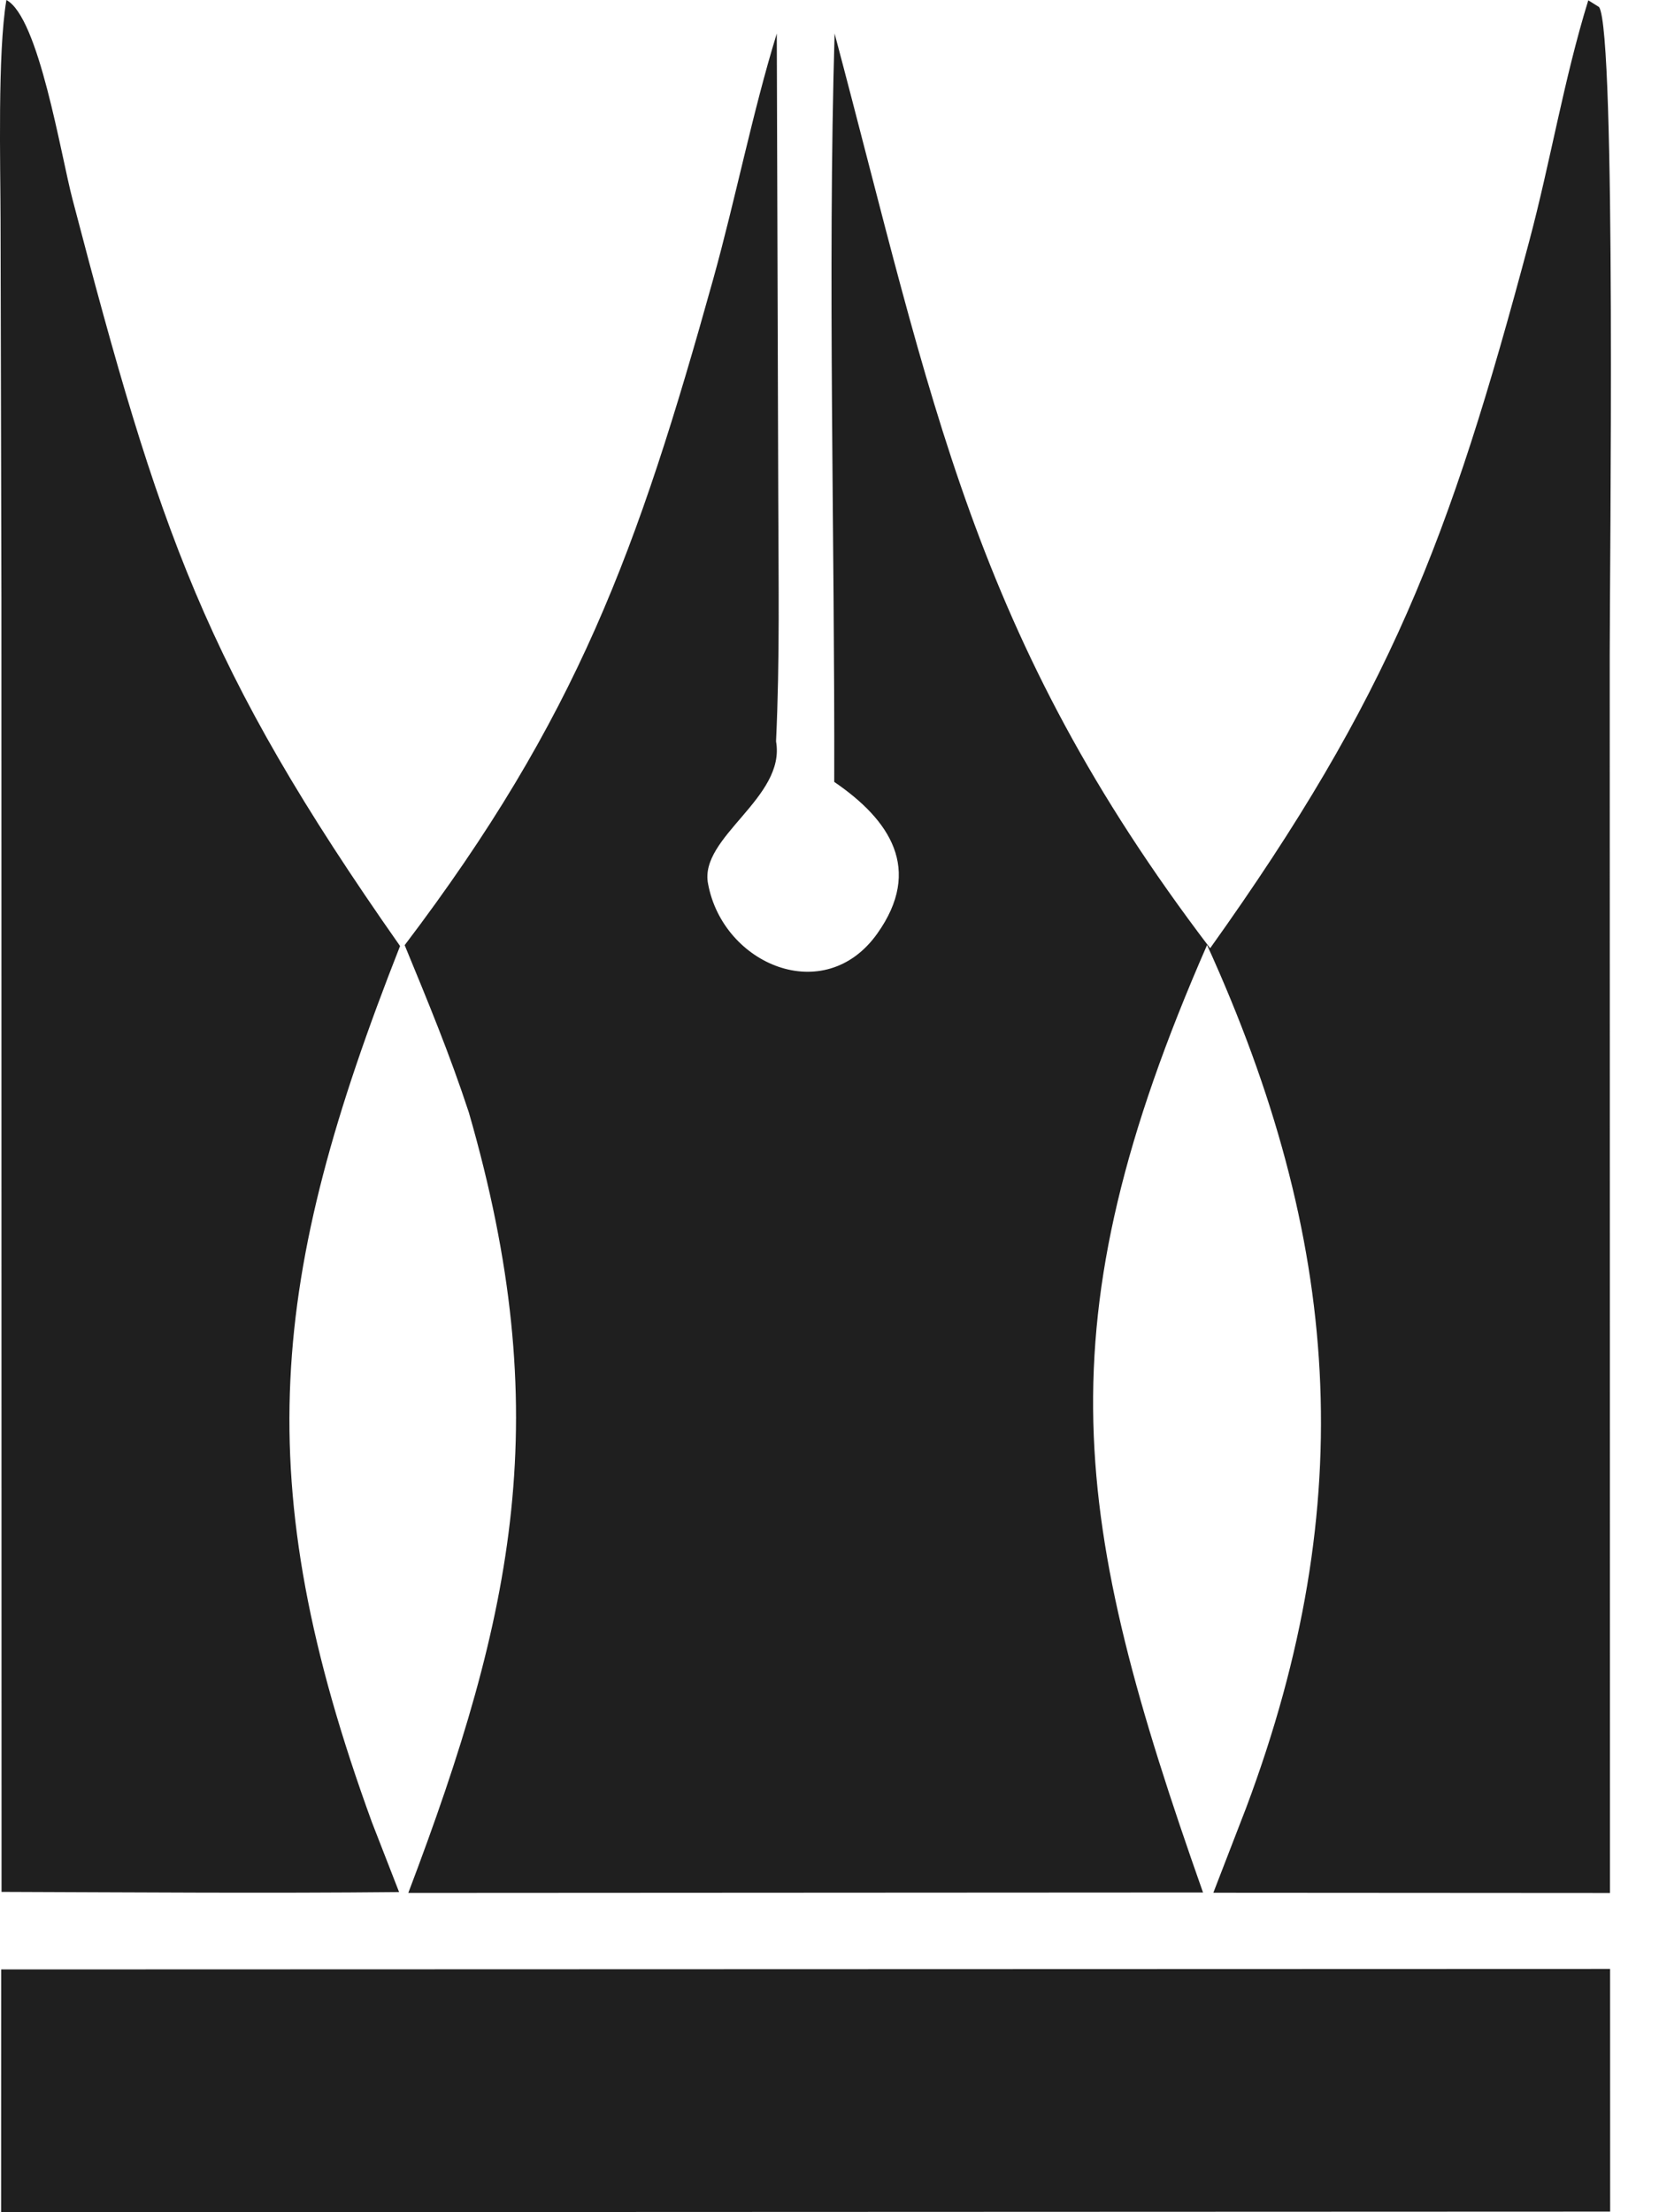 <svg width="27" height="36" viewBox="0 0 27 36" fill="none" xmlns="http://www.w3.org/2000/svg">
<g clip-path="url(#clip0_32830_281)">
<path d="M25.849 0.005L26.025 0.115C26.305 0.535 26.197 9.291 26.198 10.652L26.202 30.805L19.747 30.801L20.282 29.416C22.147 24.443 21.816 20.152 19.645 15.378C16.929 21.583 17.447 24.754 19.579 30.797L6.645 30.804C8.382 26.227 9.045 23.005 7.631 18.105C7.315 17.143 6.97 16.314 6.586 15.381C9.394 11.679 10.376 8.963 11.608 4.54C11.969 3.244 12.249 1.82 12.642 0.546L12.666 8.098C12.669 9.426 12.693 10.724 12.63 12.064C12.794 12.984 11.371 13.621 11.524 14.384C11.768 15.697 13.42 16.398 14.277 15.193C15.023 14.145 14.481 13.341 13.577 12.724C13.587 8.762 13.468 4.47 13.583 0.545C15.183 6.559 15.827 10.351 19.695 15.431C22.617 11.337 23.588 8.802 24.886 3.933C25.234 2.63 25.451 1.294 25.849 0.005Z" fill="#1F1F1F"/>
<path d="M0.104 0C0.632 0.28 0.988 2.513 1.18 3.243C2.594 8.644 3.321 10.851 6.511 15.395C4.39 20.782 4.023 24.086 6.054 29.657L6.495 30.79C4.342 30.812 2.179 30.794 0.025 30.787L0.023 9.754L0.009 3.593C0.007 2.655 -0.041 0.879 0.104 0Z" fill="#1F1F1F"/>
<path d="M0.019 32.049L26.204 32.041L26.205 35.99L0.018 36L0.019 32.049Z" fill="#1F1F1F"/>
</g>
<defs>
<clipPath id="clip0_32830_281">
<rect width="26.218" height="36" fill="white"/>
</clipPath>
</defs>
</svg>

